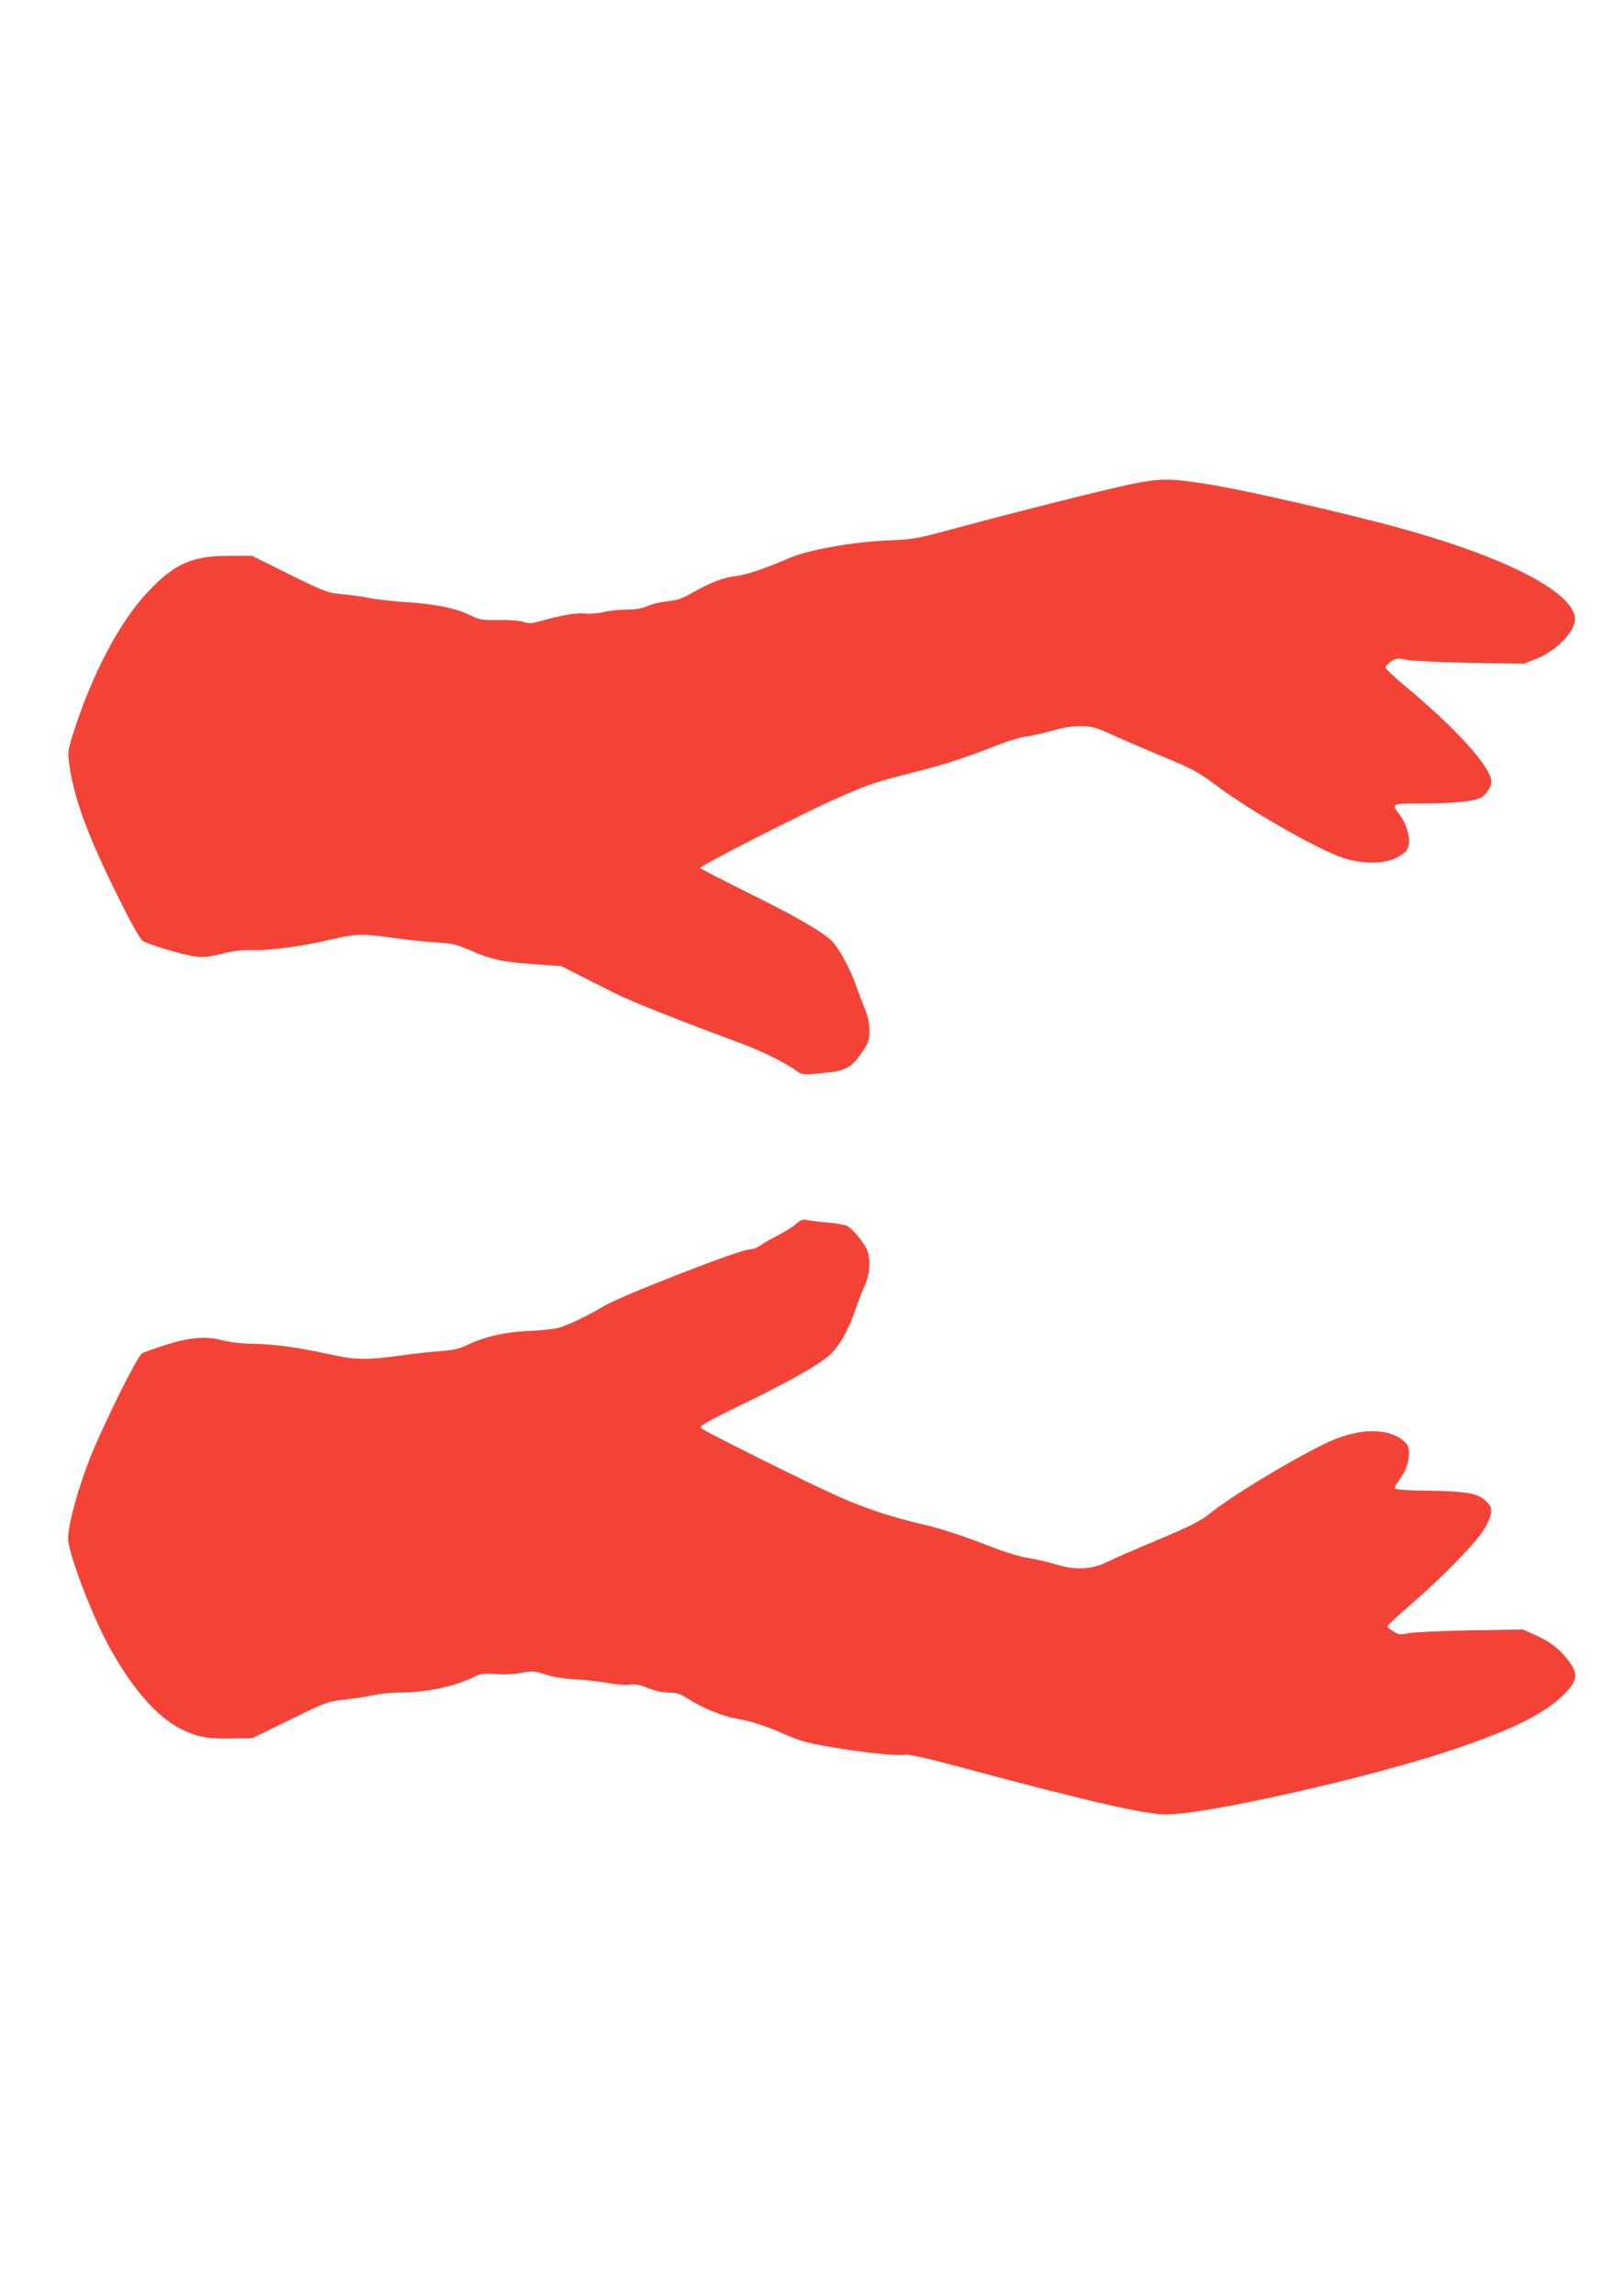 <?xml version="1.0" standalone="no"?>
<!DOCTYPE svg PUBLIC "-//W3C//DTD SVG 20010904//EN"
 "http://www.w3.org/TR/2001/REC-SVG-20010904/DTD/svg10.dtd">
<svg version="1.0" xmlns="http://www.w3.org/2000/svg"
 width="906pt" height="1280pt" viewBox="0 0 906 1280"
 preserveAspectRatio="xMidYMid meet">
<g transform="translate(0,1280) scale(0.1,-0.1)"
fill="#f44336" stroke="none">
<path d="M6312 10100 c-154 -32 -635 -153 -987 -248 -206 -56 -229 -60 -365
-66 -204 -8 -454 -53 -563 -101 -122 -54 -236 -92 -292 -98 -65 -7 -142 -36
-237 -90 -61 -35 -89 -45 -142 -50 -37 -4 -87 -15 -113 -27 -32 -14 -67 -20
-117 -20 -39 0 -97 -6 -129 -14 -32 -7 -78 -11 -102 -8 -49 5 -133 -9 -238
-39 -58 -17 -73 -18 -105 -8 -21 7 -80 12 -140 11 -93 -2 -108 1 -153 24 -80
40 -191 64 -354 75 -82 5 -179 16 -215 24 -36 7 -103 17 -150 21 -82 7 -92 11
-295 110 l-209 104 -127 0 c-206 0 -302 -42 -450 -197 -160 -167 -314 -459
-420 -792 -32 -102 -32 -105 -21 -185 27 -184 103 -391 269 -724 75 -152 123
-238 139 -249 33 -22 228 -80 296 -88 42 -5 76 -2 144 15 65 17 114 23 184 21
99 -1 270 22 423 58 138 33 179 34 337 12 80 -12 192 -24 250 -27 89 -5 117
-11 180 -39 130 -57 194 -71 387 -84 l133 -9 107 -54 c60 -30 149 -75 198
-100 83 -42 378 -159 685 -272 124 -45 270 -117 322 -158 30 -24 48 -24 175
-10 104 12 137 32 191 111 38 57 42 68 42 124 0 43 -8 80 -26 122 -13 33 -34
86 -45 119 -37 107 -106 232 -148 267 -67 57 -206 135 -468 265 -139 69 -255
129 -257 133 -6 10 573 305 766 390 169 75 220 92 436 146 170 43 284 81 472
155 52 20 120 40 150 43 30 4 93 18 140 32 55 16 110 25 157 25 64 0 82 -5
180 -49 59 -27 189 -83 288 -124 159 -66 194 -85 292 -159 190 -142 572 -360
706 -403 107 -34 221 -35 294 -1 28 14 57 34 63 47 26 48 4 136 -51 208 -38
48 -32 50 144 50 159 0 282 12 318 31 29 16 59 61 59 89 0 82 -199 301 -490
542 -55 46 -100 89 -100 95 0 7 13 22 29 34 28 19 35 20 93 9 35 -6 195 -13
356 -16 l294 -5 70 28 c118 47 225 163 214 232 -23 149 -404 341 -992 501
-281 77 -830 203 -1029 236 -229 38 -287 39 -453 5z"/>
<path d="M4439 5972 c-19 -16 -63 -44 -99 -62 -36 -18 -79 -43 -96 -55 -17
-13 -44 -23 -60 -23 -52 1 -714 -257 -814 -316 -81 -49 -188 -101 -245 -119
-28 -9 -105 -18 -175 -20 -134 -6 -255 -34 -348 -81 -34 -17 -72 -26 -137 -31
-49 -3 -155 -15 -235 -26 -188 -25 -250 -24 -384 6 -183 40 -305 57 -426 60
-72 1 -139 9 -180 20 -91 24 -186 16 -325 -29 -60 -20 -115 -39 -122 -43 -28
-19 -208 -381 -288 -578 -68 -170 -125 -377 -125 -456 0 -72 111 -373 206
-559 127 -249 283 -434 425 -504 93 -45 146 -55 286 -52 l112 2 208 102 c204
100 210 102 308 113 55 6 127 17 160 25 33 7 96 14 140 14 152 0 317 35 421
88 35 18 52 20 118 15 46 -4 104 -1 144 7 62 11 73 11 137 -10 44 -14 106 -24
165 -26 52 -3 133 -12 178 -20 47 -9 102 -13 125 -10 32 5 56 0 102 -19 38
-15 80 -25 114 -25 43 0 64 -6 100 -29 87 -56 198 -102 278 -116 84 -14 171
-43 298 -99 59 -26 119 -41 230 -60 182 -31 368 -50 412 -43 23 4 126 -19 330
-74 677 -182 1013 -259 1128 -259 223 0 1121 202 1580 355 334 111 508 195
620 296 92 85 103 124 56 192 -49 70 -102 114 -185 153 l-80 36 -295 -5 c-163
-3 -318 -10 -345 -16 -43 -10 -53 -8 -82 10 -19 11 -34 24 -34 29 0 5 60 60
133 123 162 140 351 332 401 409 21 31 40 74 43 95 4 34 1 43 -26 70 -44 44
-105 55 -321 59 -117 1 -186 6 -188 13 -2 6 8 25 22 44 37 48 56 100 56 151 0
37 -5 48 -30 70 -93 78 -265 71 -445 -19 -216 -107 -520 -293 -639 -389 -46
-38 -105 -68 -284 -143 -123 -52 -251 -107 -282 -123 -87 -44 -180 -49 -290
-15 -47 14 -116 30 -155 36 -38 5 -126 31 -195 58 -175 68 -290 106 -400 131
-163 38 -313 87 -457 151 -164 72 -752 365 -772 384 -11 11 24 32 221 128 248
120 401 205 483 268 58 44 117 144 159 270 14 42 37 100 51 130 29 64 34 153
9 204 -19 41 -79 111 -107 127 -12 7 -60 15 -107 19 -47 4 -99 11 -116 14 -26
6 -37 2 -65 -23z"/>
</g>
</svg>
